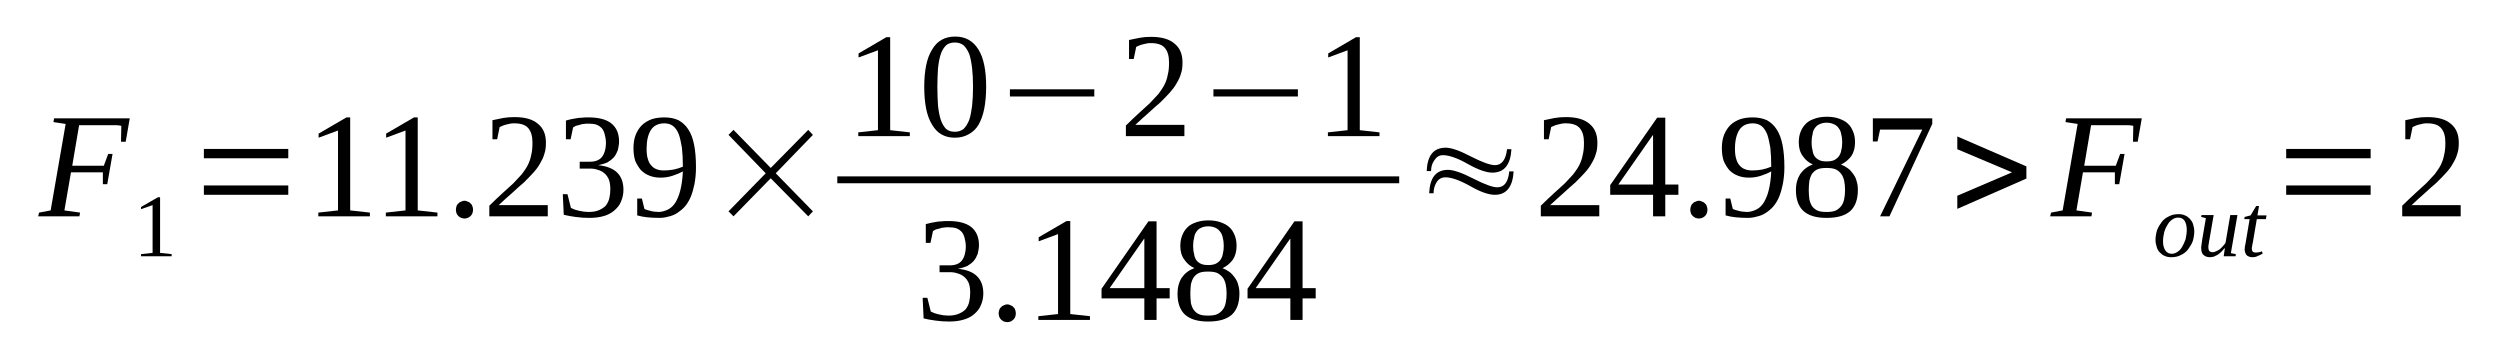 <?xml version='1.0' encoding='UTF-8'?>
<!-- This file was generated by dvisvgm 1.15.1 -->
<svg height='32pt' version='1.1' viewBox='0 -32 227 32' width='227pt' xmlns='http://www.w3.org/2000/svg' xmlns:xlink='http://www.w3.org/1999/xlink'>
<defs>
<clipPath id='clip1'>
<path clip-rule='evenodd' d='M0 -31.996H226.895V-0.028H0V-31.996'/>
</clipPath>
</defs>
<g id='page1'>
<g>
<path clip-path='url(#clip1)' d='M6.445 -16.352L5.848 -12.895L7.27 -12.695L7.211 -12.355H3.465L3.547 -12.695L4.598 -12.895L5.961 -20.746L4.855 -20.914L4.91 -21.254H11.781L11.414 -19.129H10.988L11.016 -20.574C10.875 -20.602 10.73 -20.633 10.531 -20.633C10.332 -20.633 10.137 -20.633 9.937 -20.633C9.711 -20.633 9.539 -20.633 9.34 -20.633C9.172 -20.633 9.027 -20.633 8.941 -20.633H7.184L6.559 -16.949H9.426L9.824 -18.023H10.219L9.738 -15.274H9.34V-16.352H6.445Z' fill-rule='evenodd'/>
<path clip-path='url(#clip1)' d='M14.535 -9.039L15.586 -8.926V-8.731H12.805V-8.926L13.855 -9.039V-13.375L12.805 -13.008V-13.207L14.336 -14.086H14.535V-9.039Z' fill-rule='evenodd'/>
<path clip-path='url(#clip1)' d='M18.512 -14.313V-15.161H26.176V-14.313H18.512ZM18.512 -17.629V-18.477H26.176V-17.629H18.512Z' fill-rule='evenodd'/>
<path clip-path='url(#clip1)' d='M31.797 -12.895L33.586 -12.696V-12.356H28.902V-12.696L30.691 -12.895V-20.149L28.93 -19.497V-19.868L31.457 -21.34H31.797V-12.895Z' fill-rule='evenodd'/>
<path clip-path='url(#clip1)' d='M37.93 -12.895L39.719 -12.696V-12.356H35.035V-12.696L36.82 -12.895V-20.149L35.062 -19.497V-19.868L37.59 -21.34H37.93V-12.895Z' fill-rule='evenodd'/>
<path clip-path='url(#clip1)' d='M42.953 -12.954C42.953 -12.84 42.926 -12.754 42.898 -12.641C42.867 -12.555 42.812 -12.469 42.727 -12.383C42.672 -12.329 42.586 -12.27 42.473 -12.215C42.387 -12.188 42.273 -12.157 42.188 -12.157C42.074 -12.157 41.961 -12.188 41.875 -12.215C41.762 -12.27 41.676 -12.329 41.621 -12.383C41.535 -12.469 41.477 -12.555 41.449 -12.641C41.422 -12.754 41.395 -12.84 41.395 -12.954C41.395 -13.067 41.422 -13.18 41.449 -13.262C41.477 -13.375 41.535 -13.461 41.621 -13.52C41.676 -13.602 41.762 -13.661 41.875 -13.688C41.961 -13.746 42.074 -13.774 42.188 -13.774C42.273 -13.774 42.387 -13.746 42.473 -13.688C42.586 -13.661 42.672 -13.602 42.727 -13.52C42.812 -13.461 42.867 -13.375 42.898 -13.262C42.926 -13.18 42.953 -13.067 42.953 -12.954Z' fill-rule='evenodd'/>
<path clip-path='url(#clip1)' d='M49.738 -12.356H44.43V-13.321C44.855 -13.746 45.254 -14.114 45.621 -14.454C45.992 -14.793 46.305 -15.079 46.617 -15.36C46.898 -15.672 47.156 -15.926 47.383 -16.184C47.582 -16.465 47.781 -16.719 47.922 -17.004C48.062 -17.29 48.18 -17.598 48.234 -17.938C48.32 -18.25 48.348 -18.622 48.348 -19.043C48.348 -19.61 48.234 -20.036 47.98 -20.348C47.723 -20.661 47.297 -20.801 46.703 -20.801C46.59 -20.801 46.445 -20.801 46.332 -20.774C46.191 -20.747 46.078 -20.715 45.965 -20.688C45.852 -20.661 45.734 -20.633 45.621 -20.575C45.539 -20.547 45.453 -20.489 45.367 -20.461L45.141 -19.356H44.715V-21.086C45.027 -21.141 45.367 -21.227 45.68 -21.286C45.992 -21.34 46.332 -21.368 46.703 -21.368C47.668 -21.368 48.375 -21.172 48.859 -20.747C49.344 -20.348 49.57 -19.782 49.57 -19.043C49.57 -18.676 49.539 -18.336 49.426 -18.024C49.344 -17.711 49.199 -17.43 49.031 -17.145C48.859 -16.832 48.66 -16.578 48.406 -16.297C48.148 -16.012 47.867 -15.731 47.555 -15.418C47.211 -15.133 46.871 -14.821 46.504 -14.481C46.105 -14.141 45.707 -13.774 45.281 -13.375H49.738V-12.356Z' fill-rule='evenodd'/>
<path clip-path='url(#clip1)' d='M56.609 -14.766C56.609 -14.368 56.523 -14 56.383 -13.688C56.27 -13.375 56.043 -13.121 55.785 -12.895C55.531 -12.668 55.219 -12.496 54.82 -12.383C54.453 -12.27 53.996 -12.215 53.516 -12.215C53.09 -12.215 52.664 -12.243 52.266 -12.301C51.867 -12.356 51.5 -12.415 51.188 -12.496L51.102 -14.368H51.527L51.84 -13.121C51.926 -13.094 52.012 -13.036 52.152 -12.981C52.266 -12.954 52.406 -12.895 52.551 -12.868C52.691 -12.84 52.832 -12.809 53.004 -12.782C53.145 -12.782 53.289 -12.754 53.43 -12.754C53.828 -12.754 54.141 -12.809 54.395 -12.922C54.652 -13.036 54.879 -13.18 55.02 -13.348C55.16 -13.547 55.273 -13.746 55.332 -14.028C55.391 -14.286 55.418 -14.54 55.418 -14.852C55.418 -15.219 55.359 -15.5 55.273 -15.731C55.16 -15.957 55.047 -16.125 54.879 -16.266C54.707 -16.411 54.508 -16.524 54.281 -16.578C54.055 -16.665 53.828 -16.692 53.57 -16.692H52.637V-17.317H53.57C54.055 -17.317 54.422 -17.457 54.652 -17.743C54.879 -18.024 55.02 -18.477 55.02 -19.043C55.02 -19.328 54.965 -19.582 54.906 -19.809C54.848 -20.036 54.766 -20.207 54.652 -20.348C54.508 -20.489 54.367 -20.602 54.141 -20.688C53.941 -20.747 53.715 -20.774 53.43 -20.774C53.289 -20.774 53.145 -20.774 53.031 -20.747C52.891 -20.747 52.777 -20.715 52.637 -20.661C52.523 -20.633 52.406 -20.602 52.293 -20.575C52.211 -20.52 52.125 -20.489 52.039 -20.434L51.812 -19.356H51.387V-21.055C51.527 -21.086 51.668 -21.141 51.84 -21.172C51.98 -21.2 52.152 -21.227 52.293 -21.254C52.465 -21.286 52.637 -21.313 52.832 -21.313C53.004 -21.34 53.203 -21.34 53.43 -21.34C54.34 -21.34 55.02 -21.172 55.504 -20.801C55.957 -20.434 56.211 -19.895 56.211 -19.157C56.211 -18.875 56.156 -18.622 56.098 -18.364C56.012 -18.137 55.898 -17.911 55.758 -17.743C55.586 -17.543 55.391 -17.403 55.16 -17.258C54.906 -17.145 54.621 -17.063 54.309 -17.004C55.105 -16.918 55.672 -16.692 56.043 -16.325C56.41 -15.957 56.609 -15.446 56.609 -14.766Z' fill-rule='evenodd'/>
<path clip-path='url(#clip1)' d='M57.52 -18.536C57.52 -18.989 57.574 -19.383 57.719 -19.754C57.859 -20.094 58.027 -20.375 58.285 -20.633C58.512 -20.86 58.797 -21.028 59.164 -21.172C59.504 -21.286 59.902 -21.34 60.328 -21.34C60.812 -21.34 61.238 -21.254 61.605 -21.086C61.945 -20.887 62.258 -20.633 62.488 -20.262C62.742 -19.895 62.914 -19.415 63.027 -18.848C63.141 -18.278 63.195 -17.598 63.195 -16.805C63.195 -16.239 63.141 -15.731 63.055 -15.274C62.969 -14.852 62.855 -14.454 62.715 -14.114C62.57 -13.774 62.371 -13.461 62.176 -13.235C61.945 -12.981 61.719 -12.809 61.465 -12.641C61.238 -12.496 60.953 -12.383 60.668 -12.329C60.387 -12.243 60.102 -12.215 59.816 -12.215C59.422 -12.215 59.078 -12.243 58.766 -12.27C58.453 -12.301 58.172 -12.356 57.859 -12.442V-13.973H58.285L58.512 -13.036C58.597 -12.981 58.684 -12.954 58.797 -12.922C58.883 -12.895 58.996 -12.868 59.109 -12.84C59.223 -12.809 59.336 -12.782 59.449 -12.782S59.676 -12.754 59.789 -12.754C60.074 -12.754 60.355 -12.84 60.613 -12.954C60.898 -13.094 61.125 -13.293 61.324 -13.602C61.492 -13.887 61.664 -14.254 61.777 -14.739C61.891 -15.192 61.977 -15.758 62.004 -16.438C61.691 -16.266 61.406 -16.153 61.066 -16.04S60.355 -15.871 59.988 -15.871C59.617 -15.871 59.278 -15.926 58.996 -16.04C58.684 -16.153 58.426 -16.325 58.199 -16.551C58 -16.778 57.832 -17.063 57.688 -17.372C57.574 -17.711 57.52 -18.11 57.52 -18.536ZM60.328 -20.801C59.789 -20.801 59.363 -20.602 59.109 -20.207C58.852 -19.809 58.711 -19.243 58.711 -18.508C58.711 -18.137 58.738 -17.825 58.824 -17.571C58.883 -17.344 58.996 -17.118 59.137 -16.977C59.278 -16.805 59.449 -16.692 59.617 -16.637C59.816 -16.551 60.043 -16.524 60.301 -16.524C60.586 -16.524 60.867 -16.551 61.18 -16.606C61.465 -16.665 61.719 -16.75 62.004 -16.864C62.004 -17.516 61.977 -18.082 61.918 -18.59C61.832 -19.075 61.75 -19.497 61.633 -19.809C61.492 -20.149 61.324 -20.407 61.094 -20.575C60.898 -20.715 60.641 -20.801 60.328 -20.801Z' fill-rule='evenodd'/>
<path clip-path='url(#clip1)' d='M66.148 -12.809L69.527 -16.266L66.148 -19.754L66.602 -20.207L69.981 -16.75L73.387 -20.207L73.812 -19.754L70.438 -16.266L73.812 -12.809L73.387 -12.356L69.981 -15.813L66.602 -12.356L66.148 -12.809Z' fill-rule='evenodd'/>
<path clip-path='url(#clip1)' d='M80.828 -20.18L82.613 -19.981V-19.641H77.93V-19.981L79.719 -20.18V-27.434L77.957 -26.782V-27.149L80.484 -28.625H80.828V-20.18Z' fill-rule='evenodd'/>
<path clip-path='url(#clip1)' d='M89.543 -24.118C89.543 -23.379 89.484 -22.731 89.371 -22.133C89.258 -21.567 89.086 -21.086 88.859 -20.688C88.633 -20.293 88.32 -20.008 87.953 -19.809C87.613 -19.61 87.188 -19.497 86.703 -19.497C85.766 -19.497 85.086 -19.895 84.629 -20.688C84.148 -21.453 83.922 -22.618 83.922 -24.118C83.922 -25.59 84.148 -26.723 84.629 -27.489C85.086 -28.286 85.793 -28.68 86.73 -28.68C87.668 -28.68 88.352 -28.286 88.832 -27.52C89.316 -26.754 89.543 -25.622 89.543 -24.118ZM88.352 -24.118C88.352 -24.77 88.32 -25.336 88.266 -25.817C88.207 -26.328 88.121 -26.754 88.008 -27.094C87.867 -27.434 87.695 -27.688 87.496 -27.887C87.269 -28.055 87.016 -28.141 86.703 -28.141C86.363 -28.141 86.106 -28.055 85.906 -27.887C85.711 -27.688 85.539 -27.434 85.426 -27.094C85.312 -26.754 85.227 -26.328 85.172 -25.817C85.141 -25.336 85.113 -24.77 85.113 -24.118C85.113 -23.493 85.141 -22.899 85.172 -22.387C85.227 -21.907 85.312 -21.453 85.426 -21.114C85.539 -20.774 85.711 -20.489 85.906 -20.293C86.106 -20.122 86.363 -20.036 86.703 -20.036C87.016 -20.036 87.269 -20.122 87.496 -20.293C87.695 -20.489 87.867 -20.774 88.008 -21.114C88.121 -21.453 88.207 -21.907 88.266 -22.387C88.32 -22.899 88.352 -23.493 88.352 -24.118Z' fill-rule='evenodd'/>
<path clip-path='url(#clip1)' d='M91.699 -23.239V-23.891H99.363V-23.239H91.699Z' fill-rule='evenodd'/>
<path clip-path='url(#clip1)' d='M107.543 -19.641H102.23V-20.602C102.66 -21.028 103.055 -21.399 103.426 -21.739C103.793 -22.078 104.105 -22.36 104.418 -22.645C104.703 -22.957 104.957 -23.211 105.184 -23.465C105.383 -23.75 105.582 -24.004 105.723 -24.29C105.867 -24.571 105.98 -24.883 106.035 -25.223C106.121 -25.536 106.148 -25.903 106.148 -26.328C106.148 -26.895 106.035 -27.321 105.781 -27.633C105.527 -27.942 105.102 -28.086 104.504 -28.086C104.391 -28.086 104.25 -28.086 104.133 -28.055C103.992 -28.028 103.879 -28 103.766 -27.973C103.652 -27.942 103.539 -27.915 103.426 -27.86C103.34 -27.828 103.254 -27.774 103.168 -27.747L102.941 -26.641H102.516V-28.368C102.828 -28.426 103.168 -28.512 103.48 -28.567C103.793 -28.625 104.133 -28.653 104.504 -28.653C105.469 -28.653 106.18 -28.453 106.66 -28.028C107.145 -27.633 107.371 -27.067 107.371 -26.328C107.371 -25.961 107.344 -25.622 107.23 -25.309C107.145 -24.997 107 -24.711 106.832 -24.43C106.66 -24.118 106.461 -23.864 106.207 -23.579C105.953 -23.297 105.668 -23.012 105.355 -22.7C105.016 -22.418 104.676 -22.106 104.305 -21.766C103.906 -21.426 103.512 -21.055 103.086 -20.661H107.543V-19.641Z' fill-rule='evenodd'/>
<path clip-path='url(#clip1)' d='M110.18 -23.239V-23.891H117.848V-23.239H110.18Z' fill-rule='evenodd'/>
<path clip-path='url(#clip1)' d='M123.469 -20.18L125.258 -19.981V-19.641H120.574V-19.981L122.359 -20.18V-27.434L120.602 -26.782V-27.149L123.129 -28.625H123.469V-20.18Z' fill-rule='evenodd'/>
<path clip-path='url(#clip1)' d='M76.027 -15.984H127.047V-15.361H76.027V-15.984Z' fill-rule='evenodd'/>
<path clip-path='url(#clip1)' d='M89.285 -5.356C89.285 -4.961 89.203 -4.59 89.059 -4.282C88.945 -3.969 88.719 -3.711 88.465 -3.485C88.207 -3.258 87.894 -3.09 87.496 -2.977C87.129 -2.864 86.676 -2.805 86.191 -2.805C85.766 -2.805 85.34 -2.832 84.941 -2.891C84.547 -2.95 84.176 -3.004 83.863 -3.09L83.777 -4.961H84.203L84.516 -3.711C84.602 -3.684 84.688 -3.629 84.828 -3.571C84.941 -3.543 85.086 -3.485 85.227 -3.457C85.367 -3.43 85.512 -3.403 85.68 -3.372C85.824 -3.372 85.965 -3.344 86.106 -3.344C86.504 -3.344 86.816 -3.403 87.07 -3.516C87.328 -3.629 87.555 -3.77 87.695 -3.938C87.84 -4.137 87.953 -4.336 88.008 -4.622C88.066 -4.875 88.094 -5.129 88.094 -5.442C88.094 -5.809 88.039 -6.094 87.953 -6.321C87.84 -6.547 87.727 -6.715 87.555 -6.86C87.383 -7 87.188 -7.114 86.957 -7.172C86.73 -7.254 86.504 -7.286 86.25 -7.286H85.312V-7.907H86.25C86.73 -7.907 87.102 -8.047 87.328 -8.332C87.555 -8.618 87.695 -9.071 87.695 -9.637C87.695 -9.918 87.641 -10.176 87.582 -10.403C87.527 -10.629 87.441 -10.797 87.328 -10.938C87.188 -11.082 87.043 -11.196 86.816 -11.278C86.617 -11.336 86.391 -11.364 86.106 -11.364C85.965 -11.364 85.824 -11.364 85.711 -11.336C85.566 -11.336 85.453 -11.309 85.312 -11.25C85.199 -11.223 85.086 -11.196 84.973 -11.165C84.887 -11.11 84.801 -11.082 84.715 -11.024L84.488 -9.95H84.062V-11.649C84.203 -11.676 84.348 -11.735 84.516 -11.762C84.66 -11.79 84.828 -11.817 84.973 -11.848C85.141 -11.875 85.312 -11.903 85.512 -11.903C85.68 -11.93 85.879 -11.93 86.106 -11.93C87.016 -11.93 87.695 -11.762 88.18 -11.395C88.633 -11.024 88.891 -10.485 88.891 -9.75C88.891 -9.465 88.832 -9.211 88.777 -8.957C88.691 -8.731 88.578 -8.504 88.434 -8.332C88.266 -8.133 88.066 -7.993 87.84 -7.852C87.582 -7.739 87.301 -7.653 86.988 -7.594C87.781 -7.512 88.352 -7.286 88.719 -6.914C89.086 -6.547 89.285 -6.036 89.285 -5.356Z' fill-rule='evenodd'/>
<path clip-path='url(#clip1)' d='M92.238 -3.543C92.238 -3.43 92.211 -3.344 92.184 -3.231C92.152 -3.145 92.098 -3.063 92.012 -2.977C91.957 -2.918 91.871 -2.864 91.758 -2.805C91.672 -2.778 91.559 -2.75 91.473 -2.75C91.359 -2.75 91.246 -2.778 91.16 -2.805C91.047 -2.864 90.961 -2.918 90.906 -2.977C90.82 -3.063 90.762 -3.145 90.734 -3.231C90.707 -3.344 90.676 -3.43 90.676 -3.543C90.676 -3.657 90.707 -3.77 90.734 -3.856C90.762 -3.969 90.82 -4.051 90.906 -4.11C90.961 -4.196 91.047 -4.25 91.16 -4.282C91.246 -4.336 91.359 -4.364 91.473 -4.364C91.559 -4.364 91.672 -4.336 91.758 -4.282C91.871 -4.25 91.957 -4.196 92.012 -4.11C92.098 -4.051 92.152 -3.969 92.184 -3.856C92.211 -3.77 92.238 -3.657 92.238 -3.543Z' fill-rule='evenodd'/>
<path clip-path='url(#clip1)' d='M97.18 -3.485L98.969 -3.289V-2.95H94.281V-3.289L96.07 -3.485V-10.743L94.312 -10.09V-10.457L96.84 -11.93H97.18V-3.485Z' fill-rule='evenodd'/>
<path clip-path='url(#clip1)' d='M105.016 -4.903V-2.95H103.906V-4.903H100.02V-5.782L104.277 -11.903H105.016V-5.84H106.207V-4.903H105.016ZM103.906 -10.317H103.879L100.758 -5.84H103.906V-10.317Z' fill-rule='evenodd'/>
<path clip-path='url(#clip1)' d='M112.281 -9.664C112.281 -9.184 112.168 -8.758 111.941 -8.418C111.687 -8.079 111.375 -7.821 111.004 -7.653C111.23 -7.567 111.43 -7.454 111.629 -7.313C111.828 -7.172 111.969 -7 112.113 -6.801C112.254 -6.602 112.367 -6.407 112.426 -6.149C112.508 -5.895 112.539 -5.641 112.539 -5.329C112.539 -4.508 112.313 -3.856 111.855 -3.43C111.375 -3.004 110.664 -2.805 109.699 -2.805C108.762 -2.805 108.082 -3.004 107.598 -3.43C107.145 -3.856 106.918 -4.477 106.918 -5.329C106.918 -5.922 107.059 -6.407 107.312 -6.801C107.598 -7.2 107.969 -7.481 108.449 -7.653C108.082 -7.821 107.77 -8.079 107.543 -8.418C107.285 -8.758 107.172 -9.184 107.172 -9.664C107.172 -10.004 107.23 -10.344 107.344 -10.629C107.457 -10.911 107.598 -11.137 107.824 -11.364C108.023 -11.563 108.281 -11.704 108.621 -11.817C108.934 -11.93 109.301 -11.989 109.727 -11.989C110.152 -11.989 110.523 -11.93 110.836 -11.817C111.148 -11.704 111.43 -11.563 111.629 -11.364C111.855 -11.165 112 -10.911 112.113 -10.629C112.227 -10.344 112.281 -10.032 112.281 -9.664ZM111.375 -5.329C111.375 -5.668 111.344 -5.954 111.289 -6.207C111.23 -6.434 111.148 -6.661 111.004 -6.829C110.863 -7 110.691 -7.141 110.492 -7.227C110.266 -7.313 110.012 -7.34 109.699 -7.34C109.359 -7.34 109.102 -7.313 108.902 -7.227C108.676 -7.141 108.535 -7 108.395 -6.829C108.281 -6.661 108.195 -6.434 108.137 -6.207C108.109 -5.954 108.082 -5.668 108.082 -5.329C108.082 -5.016 108.109 -4.735 108.137 -4.477C108.195 -4.223 108.281 -4.024 108.395 -3.856C108.535 -3.684 108.676 -3.543 108.902 -3.457C109.102 -3.372 109.359 -3.344 109.699 -3.344C110.012 -3.344 110.266 -3.372 110.492 -3.457C110.691 -3.543 110.863 -3.684 111.004 -3.856C111.148 -4.024 111.23 -4.223 111.289 -4.477C111.344 -4.735 111.375 -5.016 111.375 -5.329ZM111.117 -9.664C111.117 -9.918 111.09 -10.176 111.035 -10.371C111.004 -10.598 110.918 -10.797 110.805 -10.938C110.691 -11.11 110.551 -11.223 110.379 -11.309C110.18 -11.395 109.984 -11.45 109.699 -11.45C109.445 -11.45 109.215 -11.395 109.047 -11.309C108.848 -11.223 108.734 -11.11 108.621 -10.938C108.508 -10.797 108.449 -10.598 108.422 -10.371C108.363 -10.176 108.336 -9.918 108.336 -9.664C108.336 -9.411 108.363 -9.153 108.422 -8.957C108.449 -8.731 108.508 -8.559 108.621 -8.387C108.734 -8.246 108.848 -8.133 109.047 -8.047C109.215 -7.965 109.445 -7.934 109.699 -7.934C109.984 -7.934 110.18 -7.965 110.379 -8.047C110.551 -8.133 110.691 -8.246 110.805 -8.387C110.918 -8.559 111.004 -8.731 111.035 -8.957C111.09 -9.153 111.117 -9.411 111.117 -9.664Z' fill-rule='evenodd'/>
<path clip-path='url(#clip1)' d='M118.273 -4.903V-2.95H117.164V-4.903H113.277V-5.782L117.535 -11.903H118.273V-5.84H119.465V-4.903H118.273ZM117.164 -10.317H117.137L114.016 -5.84H117.164V-10.317Z' fill-rule='evenodd'/>
<path clip-path='url(#clip1)' d='M129.941 -16.465H129.543C129.602 -17.883 130.168 -18.59 131.273 -18.59C131.758 -18.59 132.523 -18.336 133.547 -17.797C134.598 -17.258 135.336 -17.004 135.734 -17.004C136.355 -17.004 136.727 -17.485 136.84 -18.45H137.238C137.152 -17.032 136.586 -16.325 135.504 -16.325C134.965 -16.325 134.227 -16.578 133.262 -17.118C132.324 -17.657 131.559 -17.911 131.02 -17.911C130.68 -17.911 130.422 -17.743 130.227 -17.43C130.027 -17.145 129.941 -16.832 129.941 -16.465ZM130.168 -14.454H129.77C129.828 -15.871 130.395 -16.578 131.473 -16.578C131.957 -16.578 132.723 -16.325 133.773 -15.786C134.824 -15.246 135.535 -14.993 135.961 -14.993C136.586 -14.993 136.953 -15.473 137.039 -16.438H137.437C137.352 -15.02 136.781 -14.313 135.734 -14.313C135.164 -14.313 134.426 -14.567 133.488 -15.106C132.523 -15.645 131.785 -15.899 131.246 -15.899C130.906 -15.899 130.621 -15.758 130.422 -15.418C130.254 -15.133 130.168 -14.821 130.168 -14.454Z' fill-rule='evenodd'/>
<path clip-path='url(#clip1)' d='M145.215 -12.356H139.906V-13.321C140.332 -13.746 140.73 -14.114 141.098 -14.454C141.469 -14.793 141.781 -15.079 142.094 -15.36C142.375 -15.672 142.633 -15.926 142.859 -16.184C143.059 -16.465 143.258 -16.719 143.398 -17.004C143.539 -17.29 143.652 -17.598 143.711 -17.938C143.797 -18.25 143.824 -18.622 143.824 -19.043C143.824 -19.61 143.711 -20.036 143.453 -20.348C143.199 -20.661 142.773 -20.801 142.176 -20.801C142.062 -20.801 141.922 -20.801 141.809 -20.774C141.668 -20.747 141.551 -20.715 141.437 -20.688C141.324 -20.661 141.211 -20.633 141.098 -20.575C141.012 -20.547 140.93 -20.489 140.844 -20.461L140.617 -19.356H140.191V-21.086C140.504 -21.141 140.844 -21.227 141.156 -21.286C141.469 -21.34 141.809 -21.368 142.176 -21.368C143.141 -21.368 143.852 -21.172 144.336 -20.747C144.816 -20.348 145.043 -19.782 145.043 -19.043C145.043 -18.676 145.016 -18.336 144.902 -18.024C144.816 -17.711 144.676 -17.43 144.504 -17.145C144.336 -16.832 144.137 -16.578 143.879 -16.297C143.625 -16.012 143.34 -15.731 143.027 -15.418C142.688 -15.133 142.348 -14.821 141.977 -14.481C141.582 -14.141 141.184 -13.774 140.758 -13.375H145.215V-12.356Z' fill-rule='evenodd'/>
<path clip-path='url(#clip1)' d='M151.207 -14.313V-12.356H150.098V-14.313H146.207V-15.192L150.469 -21.313H151.207V-15.246H152.398V-14.313H151.207ZM150.098 -19.723H150.07L146.945 -15.246H150.098V-19.723Z' fill-rule='evenodd'/>
<path clip-path='url(#clip1)' d='M155.039 -12.954C155.039 -12.84 155.008 -12.754 154.98 -12.641C154.953 -12.555 154.895 -12.469 154.813 -12.383C154.754 -12.329 154.668 -12.27 154.555 -12.215C154.469 -12.188 154.355 -12.157 154.27 -12.157C154.156 -12.157 154.043 -12.188 153.957 -12.215C153.844 -12.27 153.762 -12.329 153.703 -12.383C153.617 -12.469 153.562 -12.555 153.531 -12.641C153.504 -12.754 153.477 -12.84 153.477 -12.954C153.477 -13.067 153.504 -13.18 153.531 -13.262C153.562 -13.375 153.617 -13.461 153.703 -13.52C153.762 -13.602 153.844 -13.661 153.957 -13.688C154.043 -13.746 154.156 -13.774 154.27 -13.774C154.355 -13.774 154.469 -13.746 154.555 -13.688C154.668 -13.661 154.754 -13.602 154.813 -13.52C154.895 -13.461 154.953 -13.375 154.98 -13.262C155.008 -13.18 155.039 -13.067 155.039 -12.954Z' fill-rule='evenodd'/>
<path clip-path='url(#clip1)' d='M156.344 -18.536C156.344 -18.989 156.402 -19.383 156.543 -19.754C156.684 -20.094 156.855 -20.375 157.109 -20.633C157.336 -20.86 157.621 -21.028 157.992 -21.172C158.332 -21.286 158.727 -21.34 159.156 -21.34C159.637 -21.34 160.062 -21.254 160.434 -21.086C160.773 -20.887 161.086 -20.633 161.313 -20.262C161.566 -19.895 161.738 -19.415 161.852 -18.848C161.965 -18.278 162.023 -17.598 162.023 -16.805C162.023 -16.239 161.965 -15.731 161.879 -15.274C161.793 -14.852 161.68 -14.454 161.539 -14.114C161.398 -13.774 161.199 -13.461 161 -13.235C160.773 -12.981 160.547 -12.809 160.289 -12.641C160.062 -12.496 159.777 -12.383 159.496 -12.329C159.211 -12.243 158.926 -12.215 158.645 -12.215C158.246 -12.215 157.906 -12.243 157.594 -12.27C157.281 -12.301 156.996 -12.356 156.684 -12.442V-13.973H157.109L157.336 -13.036C157.422 -12.981 157.508 -12.954 157.621 -12.922C157.707 -12.895 157.82 -12.868 157.934 -12.84C158.047 -12.809 158.16 -12.782 158.273 -12.782C158.387 -12.782 158.5 -12.754 158.613 -12.754C158.898 -12.754 159.184 -12.84 159.437 -12.954C159.723 -13.094 159.949 -13.293 160.148 -13.602C160.316 -13.887 160.488 -14.254 160.602 -14.739C160.715 -15.192 160.801 -15.758 160.828 -16.438C160.516 -16.266 160.234 -16.153 159.891 -16.04C159.551 -15.926 159.184 -15.871 158.812 -15.871C158.445 -15.871 158.105 -15.926 157.82 -16.04C157.508 -16.153 157.254 -16.325 157.023 -16.551C156.828 -16.778 156.656 -17.063 156.516 -17.372C156.402 -17.711 156.344 -18.11 156.344 -18.536ZM159.156 -20.801C158.613 -20.801 158.188 -20.602 157.934 -20.207C157.68 -19.809 157.535 -19.243 157.535 -18.508C157.535 -18.137 157.566 -17.825 157.648 -17.571C157.707 -17.344 157.82 -17.118 157.961 -16.977C158.105 -16.805 158.273 -16.692 158.445 -16.637C158.645 -16.551 158.871 -16.524 159.125 -16.524C159.41 -16.524 159.695 -16.551 160.008 -16.606C160.289 -16.665 160.547 -16.75 160.828 -16.864C160.828 -17.516 160.801 -18.082 160.746 -18.59C160.66 -19.075 160.574 -19.497 160.461 -19.809C160.316 -20.149 160.148 -20.407 159.922 -20.575C159.723 -20.715 159.465 -20.801 159.156 -20.801Z' fill-rule='evenodd'/>
<path clip-path='url(#clip1)' d='M168.438 -19.075C168.438 -18.59 168.324 -18.165 168.098 -17.825C167.84 -17.485 167.531 -17.231 167.16 -17.063C167.387 -16.977 167.586 -16.864 167.785 -16.719C167.984 -16.578 168.125 -16.411 168.266 -16.211C168.41 -16.012 168.523 -15.813 168.578 -15.559C168.664 -15.305 168.695 -15.047 168.695 -14.739C168.695 -13.915 168.465 -13.262 168.012 -12.84C167.531 -12.415 166.82 -12.215 165.855 -12.215C164.918 -12.215 164.234 -12.415 163.754 -12.84C163.301 -13.262 163.07 -13.887 163.07 -14.739C163.07 -15.332 163.215 -15.813 163.469 -16.211C163.754 -16.606 164.121 -16.891 164.605 -17.063C164.234 -17.231 163.926 -17.485 163.695 -17.825C163.441 -18.165 163.328 -18.59 163.328 -19.075C163.328 -19.415 163.383 -19.754 163.496 -20.036C163.613 -20.321 163.754 -20.547 163.98 -20.774C164.18 -20.973 164.434 -21.114 164.777 -21.227C165.086 -21.34 165.457 -21.399 165.883 -21.399C166.309 -21.399 166.676 -21.34 166.988 -21.227C167.301 -21.114 167.586 -20.973 167.785 -20.774C168.012 -20.575 168.152 -20.321 168.266 -20.036C168.383 -19.754 168.438 -19.442 168.438 -19.075ZM167.531 -14.739C167.531 -15.079 167.5 -15.36 167.445 -15.618C167.387 -15.844 167.301 -16.071 167.16 -16.239C167.02 -16.411 166.848 -16.551 166.648 -16.637C166.422 -16.719 166.168 -16.75 165.855 -16.75C165.516 -16.75 165.258 -16.719 165.059 -16.637C164.832 -16.551 164.691 -16.411 164.547 -16.239C164.434 -16.071 164.352 -15.844 164.293 -15.618C164.266 -15.36 164.234 -15.079 164.234 -14.739C164.234 -14.426 164.266 -14.141 164.293 -13.887C164.352 -13.633 164.434 -13.434 164.547 -13.262C164.691 -13.094 164.832 -12.954 165.059 -12.868C165.258 -12.782 165.516 -12.754 165.855 -12.754C166.168 -12.754 166.422 -12.782 166.648 -12.868C166.848 -12.954 167.02 -13.094 167.16 -13.262C167.301 -13.434 167.387 -13.633 167.445 -13.887C167.5 -14.141 167.531 -14.426 167.531 -14.739ZM167.273 -19.075C167.273 -19.328 167.246 -19.582 167.188 -19.782C167.16 -20.008 167.074 -20.207 166.961 -20.348C166.848 -20.52 166.707 -20.633 166.535 -20.715C166.336 -20.801 166.137 -20.86 165.855 -20.86C165.598 -20.86 165.371 -20.801 165.203 -20.715C165.004 -20.633 164.891 -20.52 164.777 -20.348C164.66 -20.207 164.605 -20.008 164.578 -19.782C164.52 -19.582 164.492 -19.328 164.492 -19.075C164.492 -18.817 164.52 -18.563 164.578 -18.364C164.605 -18.137 164.66 -17.969 164.777 -17.797C164.891 -17.657 165.004 -17.543 165.203 -17.457C165.371 -17.372 165.598 -17.344 165.855 -17.344C166.137 -17.344 166.336 -17.372 166.535 -17.457C166.707 -17.543 166.848 -17.657 166.961 -17.797C167.074 -17.969 167.16 -18.137 167.188 -18.364C167.246 -18.563 167.273 -18.817 167.273 -19.075Z' fill-rule='evenodd'/>
<path clip-path='url(#clip1)' d='M170.481 -19.157H170.055V-21.254H175.449V-20.747L171.562 -12.356H170.711L174.543 -20.235H170.711L170.481 -19.157Z' fill-rule='evenodd'/>
<path clip-path='url(#clip1)' d='M183.996 -15.786L177.723 -13.036V-14.227L182.691 -16.352L177.723 -18.45V-19.61L183.996 -16.891V-15.786Z' fill-rule='evenodd'/>
<path clip-path='url(#clip1)' d='M189.133 -16.352L188.539 -12.895L189.957 -12.696L189.902 -12.356H186.152L186.238 -12.696L187.289 -12.895L188.652 -20.747L187.543 -20.915L187.602 -21.254H194.473L194.102 -19.129H193.676L193.703 -20.575C193.562 -20.602 193.422 -20.633 193.223 -20.633S192.824 -20.633 192.625 -20.633C192.398 -20.633 192.23 -20.633 192.031 -20.633C191.859 -20.633 191.719 -20.633 191.633 -20.633H189.871L189.246 -16.95H192.113L192.512 -18.024H192.91L192.426 -15.274H192.031V-16.352H189.133Z' fill-rule='evenodd'/>
<path clip-path='url(#clip1)' d='M196.402 -10.063C196.402 -9.719 196.488 -9.438 196.629 -9.239C196.742 -9.071 196.941 -8.957 197.195 -8.957C197.367 -8.957 197.539 -9.012 197.707 -9.125C197.879 -9.239 198.02 -9.379 198.133 -9.579C198.246 -9.778 198.359 -10.004 198.445 -10.258C198.504 -10.543 198.559 -10.825 198.559 -11.137C198.559 -11.508 198.473 -11.762 198.359 -11.961C198.219 -12.157 198.02 -12.243 197.766 -12.243C197.594 -12.243 197.426 -12.188 197.254 -12.075C197.082 -11.961 196.941 -11.817 196.828 -11.621C196.715 -11.45 196.602 -11.223 196.516 -10.938C196.457 -10.684 196.402 -10.403 196.402 -10.063ZM197.141 -8.645C196.941 -8.645 196.742 -8.672 196.574 -8.758C196.402 -8.813 196.262 -8.926 196.117 -9.071C196.004 -9.184 195.891 -9.352 195.836 -9.551C195.777 -9.75 195.719 -9.977 195.719 -10.204C195.719 -10.516 195.777 -10.825 195.863 -11.11C195.977 -11.395 196.117 -11.621 196.289 -11.848C196.457 -12.075 196.687 -12.243 196.941 -12.356C197.195 -12.496 197.48 -12.555 197.82 -12.555C198.02 -12.555 198.219 -12.528 198.391 -12.442C198.559 -12.383 198.703 -12.27 198.844 -12.129C198.957 -11.989 199.07 -11.848 199.129 -11.649C199.184 -11.45 199.242 -11.223 199.242 -10.996C199.242 -10.684 199.184 -10.371 199.098 -10.09C198.984 -9.805 198.844 -9.579 198.672 -9.352C198.504 -9.125 198.277 -8.957 198.02 -8.844C197.766 -8.7 197.48 -8.645 197.141 -8.645Z' fill-rule='evenodd'/>
<path clip-path='url(#clip1)' d='M200.52 -9.493C200.52 -9.379 200.547 -9.297 200.605 -9.211C200.66 -9.153 200.773 -9.098 200.887 -9.098C201 -9.098 201.113 -9.125 201.227 -9.184C201.344 -9.239 201.457 -9.297 201.57 -9.379C201.652 -9.465 201.77 -9.551 201.852 -9.664C201.937 -9.75 202.023 -9.864 202.078 -9.95L202.508 -12.469H203.16L202.562 -9.012L203.016 -8.926L202.988 -8.731H201.91L202.023 -9.493C201.91 -9.379 201.824 -9.266 201.711 -9.153C201.598 -9.039 201.484 -8.957 201.371 -8.871C201.258 -8.813 201.145 -8.758 201.031 -8.7C200.887 -8.672 200.773 -8.645 200.66 -8.645C200.547 -8.645 200.434 -8.672 200.32 -8.7C200.234 -8.731 200.148 -8.786 200.094 -8.844C200.008 -8.899 199.949 -9.012 199.922 -9.098C199.895 -9.211 199.867 -9.325 199.867 -9.493C199.867 -9.524 199.867 -9.551 199.867 -9.606C199.895 -9.664 199.895 -9.719 199.895 -9.778C199.895 -9.832 199.922 -9.918 199.922 -9.977C199.949 -10.063 199.949 -10.118 199.949 -10.176L200.293 -12.188L199.867 -12.301L199.895 -12.469H201L200.605 -10.176C200.574 -10.118 200.574 -10.032 200.574 -9.977C200.547 -9.918 200.547 -9.864 200.547 -9.805C200.52 -9.719 200.52 -9.692 200.52 -9.637C200.52 -9.579 200.52 -9.524 200.52 -9.493Z' fill-rule='evenodd'/>
<path clip-path='url(#clip1)' d='M204.465 -9.411C204.465 -9.297 204.492 -9.211 204.551 -9.153C204.605 -9.098 204.691 -9.071 204.777 -9.071C204.891 -9.071 205.004 -9.071 205.09 -9.098C205.176 -9.098 205.258 -9.125 205.375 -9.184L205.457 -8.985C205.316 -8.899 205.176 -8.813 205.004 -8.758C204.863 -8.672 204.691 -8.645 204.492 -8.645C204.379 -8.645 204.266 -8.672 204.211 -8.7C204.125 -8.731 204.039 -8.786 203.98 -8.844C203.926 -8.899 203.898 -8.985 203.867 -9.071C203.84 -9.153 203.812 -9.266 203.812 -9.352C203.812 -9.438 203.84 -9.524 203.84 -9.637C203.867 -9.719 203.867 -9.805 203.898 -9.918L204.266 -12.102H203.785L203.812 -12.301L204.352 -12.442L204.863 -13.293H205.117L204.977 -12.442H205.801L205.742 -12.102H204.918L204.551 -9.95C204.523 -9.832 204.492 -9.719 204.492 -9.637C204.465 -9.551 204.465 -9.465 204.465 -9.411Z' fill-rule='evenodd'/>
<path clip-path='url(#clip1)' d='M207.586 -14.313V-15.161H215.254V-14.313H207.586ZM207.586 -17.629V-18.477H215.254V-17.629H207.586Z' fill-rule='evenodd'/>
<path clip-path='url(#clip1)' d='M223.43 -12.356H218.121V-13.321C218.547 -13.746 218.945 -14.114 219.312 -14.454C219.684 -14.793 219.992 -15.079 220.305 -15.36C220.59 -15.672 220.848 -15.926 221.074 -16.184C221.273 -16.465 221.469 -16.719 221.613 -17.004C221.754 -17.29 221.867 -17.598 221.926 -17.938C222.012 -18.25 222.039 -18.622 222.039 -19.043C222.039 -19.61 221.926 -20.036 221.668 -20.348C221.414 -20.661 220.988 -20.801 220.391 -20.801C220.277 -20.801 220.137 -20.801 220.023 -20.774C219.879 -20.747 219.766 -20.715 219.652 -20.688C219.539 -20.661 219.426 -20.633 219.312 -20.575C219.227 -20.547 219.141 -20.489 219.059 -20.461L218.832 -19.356H218.402V-21.086C218.715 -21.141 219.059 -21.227 219.371 -21.286C219.684 -21.34 220.023 -21.368 220.391 -21.368C221.355 -21.368 222.066 -21.172 222.551 -20.747C223.031 -20.348 223.258 -19.782 223.258 -19.043C223.258 -18.676 223.23 -18.336 223.117 -18.024C223.031 -17.711 222.891 -17.43 222.719 -17.145C222.551 -16.832 222.352 -16.578 222.094 -16.297C221.84 -16.012 221.555 -15.731 221.242 -15.418C220.902 -15.133 220.562 -14.821 220.191 -14.481C219.797 -14.141 219.398 -13.774 218.973 -13.375H223.43V-12.356Z' fill-rule='evenodd'/>
</g>
</g>
</svg>

